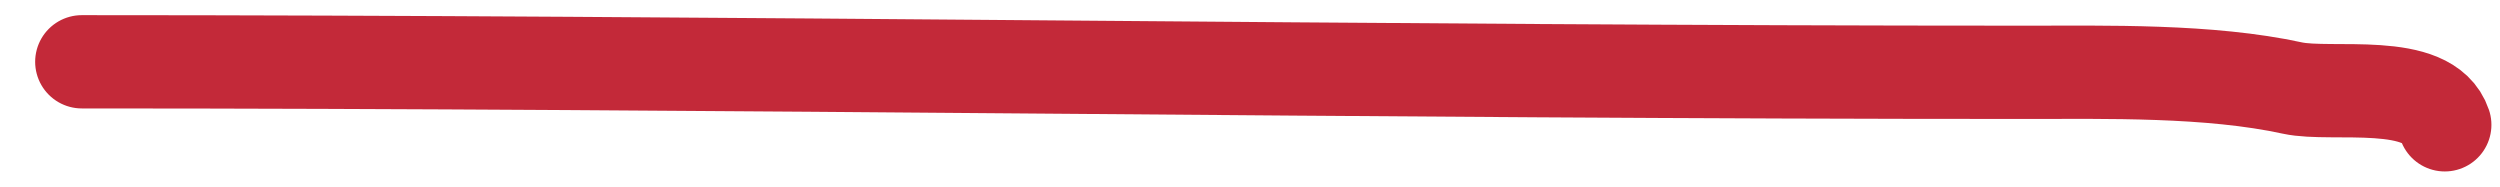 <?xml version="1.0" encoding="UTF-8"?> <svg xmlns="http://www.w3.org/2000/svg" width="67" height="5" viewBox="0 0 67 5" fill="none"><path d="M2.192 1.656C19.533 1.656 36.887 1.938 54.215 1.938C56.461 1.938 59.21 1.875 61.439 2.36C62.489 2.588 65.092 2.062 65.52 3.345" stroke="#C32939" stroke-width="2.5" stroke-linecap="round"></path></svg> 